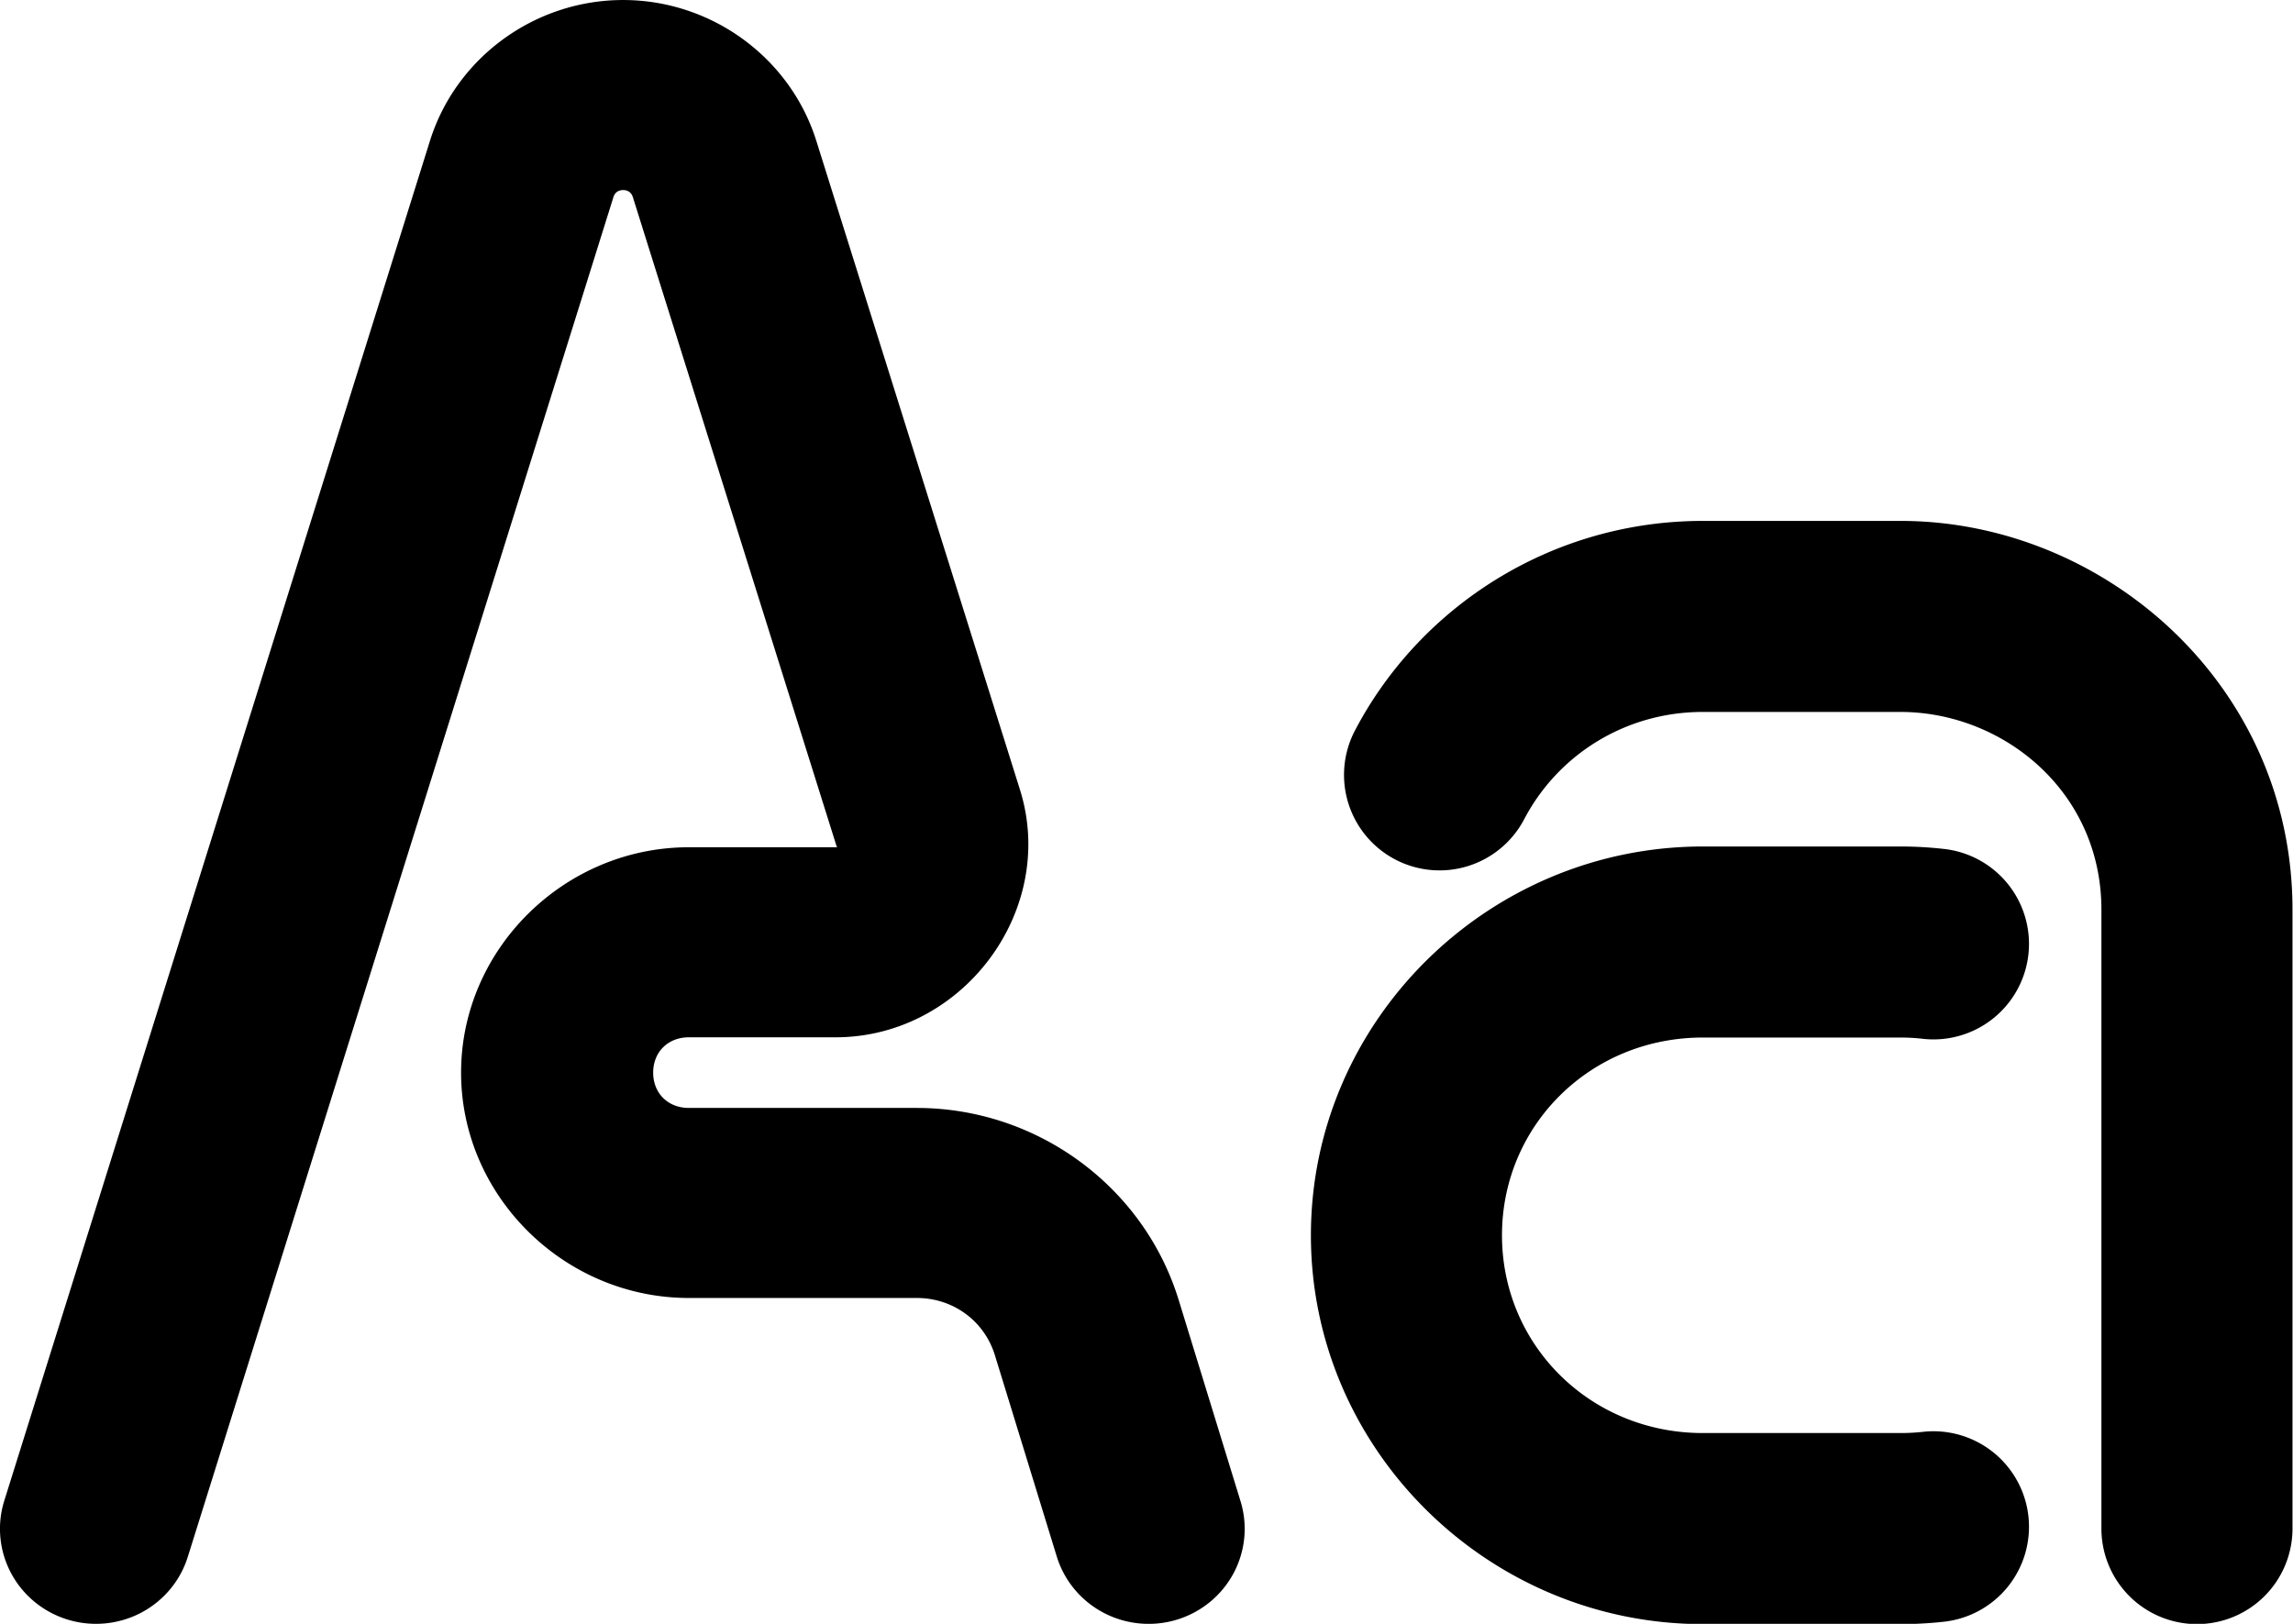 <svg xmlns="http://www.w3.org/2000/svg" width="600" height="425">
    <path d="M163.033.006c-23.087.008-43.707 15.055-50.537 36.879L1.12 392.77a25.132 24.87 0 0 0 16.572 31.113 25.132 24.87 0 0 0 31.442-16.399L160.51 51.598c.376-1.202 1.271-1.853 2.543-1.854 1.271 0 2.166.652 2.543 1.854l53.287 169.816c.26.829.627.334-.25.334h-38.38c-32.62 0-59.603 26.702-59.603 58.982s26.983 58.983 59.604 58.983h59.625c9.52 0 17.69 5.99 20.459 15.004l16.18 52.654a25.132 24.87 0 0 0 31.355 16.559 25.132 24.87 0 0 0 16.732-31.028l-16.18-52.656c-9.144-29.76-37.113-50.271-68.546-50.271h-59.625c-5.457 0-9.34-3.845-9.34-9.245s3.883-9.244 9.34-9.244h38.379c33.346 0 58.14-33.308 48.252-64.822L213.598 36.848C206.75 15.029 186.12-.002 163.033.006m282.555 136.328c-39.34 0-73.902 22.15-91.047 54.867a25 25 0 0 0 10.54 33.746 25 25 0 0 0 33.747-10.539c8.677-16.558 26.134-28.074 46.76-28.074H497.3c26.687 0 52.568 20.665 52.568 51.758v161.972a25 25 0 0 0 25 25 25 25 0 0 0 25-25V238.092c0-58.956-49.391-101.758-102.568-101.758zm0 85.213c-56.21 0-102.568 45.712-102.568 101.758s46.358 101.76 102.568 101.76H497.3c3.822 0 7.605-.21 11.336-.618a25 25 0 0 0 22.134-27.57 25 25 0 0 0-27.57-22.133q-2.895.318-5.9.32h-51.713c-29.47 0-52.568-23.02-52.568-51.76 0-28.738 23.098-51.757 52.568-51.757H497.3c1.93 0 3.862.11 5.785.33a25 25 0 0 0 27.672-22.006 25 25 0 0 0-22.006-27.672c-3.78-.431-7.604-.652-11.451-.652z"/>
</svg>
